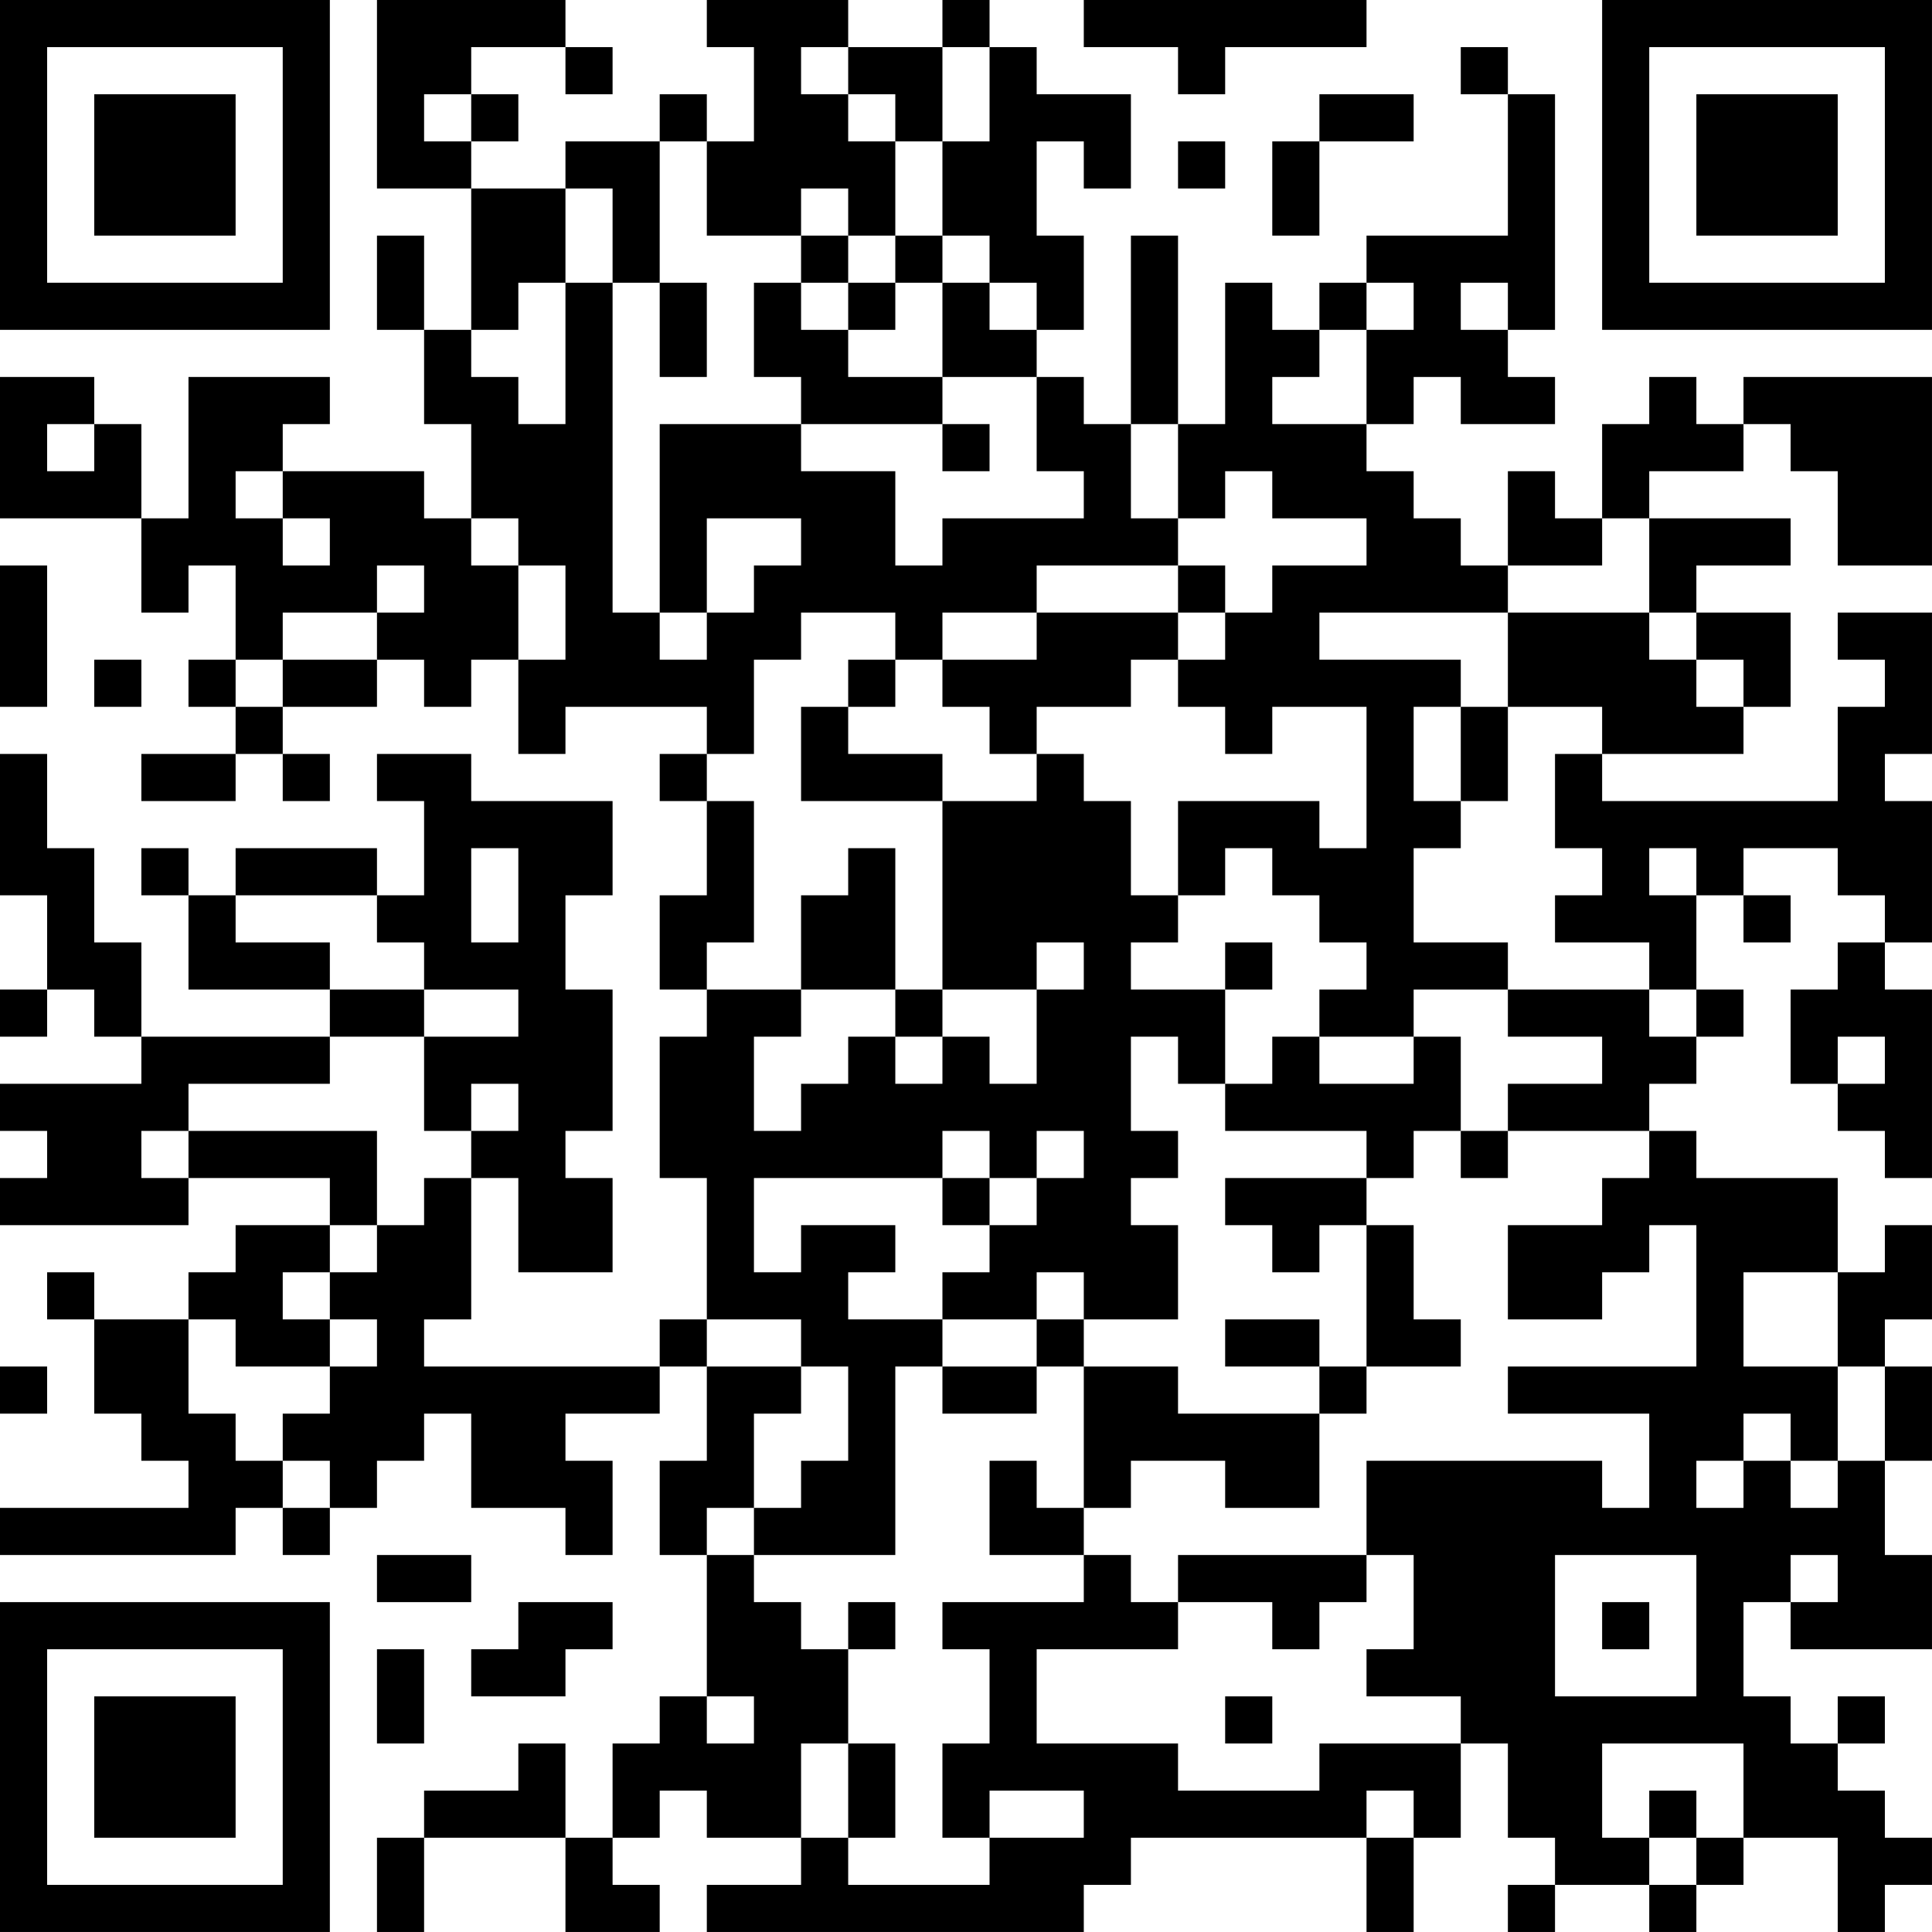 <?xml version="1.0" encoding="UTF-8"?>
<svg xmlns="http://www.w3.org/2000/svg" version="1.1" width="300" height="300" viewBox="0 0 300 300"><rect x="0" y="0" width="300" height="300" fill="#ffffff"/><g transform="scale(7.317)"><g transform="translate(0,0)"><path fill-rule="evenodd" d="M8 0L8 4L10 4L10 7L9 7L9 5L8 5L8 7L9 7L9 9L10 9L10 11L9 11L9 10L6 10L6 9L7 9L7 8L4 8L4 11L3 11L3 9L2 9L2 8L0 8L0 11L3 11L3 13L4 13L4 12L5 12L5 14L4 14L4 15L5 15L5 16L3 16L3 17L5 17L5 16L6 16L6 17L7 17L7 16L6 16L6 15L8 15L8 14L9 14L9 15L10 15L10 14L11 14L11 16L12 16L12 15L15 15L15 16L14 16L14 17L15 17L15 19L14 19L14 21L15 21L15 22L14 22L14 25L15 25L15 28L14 28L14 29L9 29L9 28L10 28L10 25L11 25L11 27L13 27L13 25L12 25L12 24L13 24L13 21L12 21L12 19L13 19L13 17L10 17L10 16L8 16L8 17L9 17L9 19L8 19L8 18L5 18L5 19L4 19L4 18L3 18L3 19L4 19L4 21L7 21L7 22L3 22L3 20L2 20L2 18L1 18L1 16L0 16L0 19L1 19L1 21L0 21L0 22L1 22L1 21L2 21L2 22L3 22L3 23L0 23L0 24L1 24L1 25L0 25L0 26L4 26L4 25L7 25L7 26L5 26L5 27L4 27L4 28L2 28L2 27L1 27L1 28L2 28L2 30L3 30L3 31L4 31L4 32L0 32L0 33L5 33L5 32L6 32L6 33L7 33L7 32L8 32L8 31L9 31L9 30L10 30L10 32L12 32L12 33L13 33L13 31L12 31L12 30L14 30L14 29L15 29L15 31L14 31L14 33L15 33L15 36L14 36L14 37L13 37L13 39L12 39L12 37L11 37L11 38L9 38L9 39L8 39L8 41L9 41L9 39L12 39L12 41L14 41L14 40L13 40L13 39L14 39L14 38L15 38L15 39L17 39L17 40L15 40L15 41L23 41L23 40L24 40L24 39L29 39L29 41L30 41L30 39L31 39L31 37L32 37L32 39L33 39L33 40L32 40L32 41L33 41L33 40L35 40L35 41L36 41L36 40L37 40L37 39L39 39L39 41L40 41L40 40L41 40L41 39L40 39L40 38L39 38L39 37L40 37L40 36L39 36L39 37L38 37L38 36L37 36L37 34L38 34L38 35L41 35L41 33L40 33L40 31L41 31L41 29L40 29L40 28L41 28L41 26L40 26L40 27L39 27L39 25L36 25L36 24L35 24L35 23L36 23L36 22L37 22L37 21L36 21L36 19L37 19L37 20L38 20L38 19L37 19L37 18L39 18L39 19L40 19L40 20L39 20L39 21L38 21L38 23L39 23L39 24L40 24L40 25L41 25L41 21L40 21L40 20L41 20L41 17L40 17L40 16L41 16L41 13L39 13L39 14L40 14L40 15L39 15L39 17L34 17L34 16L37 16L37 15L38 15L38 13L36 13L36 12L38 12L38 11L35 11L35 10L37 10L37 9L38 9L38 10L39 10L39 12L41 12L41 8L37 8L37 9L36 9L36 8L35 8L35 9L34 9L34 11L33 11L33 10L32 10L32 12L31 12L31 11L30 11L30 10L29 10L29 9L30 9L30 8L31 8L31 9L33 9L33 8L32 8L32 7L33 7L33 2L32 2L32 1L31 1L31 2L32 2L32 5L29 5L29 6L28 6L28 7L27 7L27 6L26 6L26 9L25 9L25 5L24 5L24 9L23 9L23 8L22 8L22 7L23 7L23 5L22 5L22 3L23 3L23 4L24 4L24 2L22 2L22 1L21 1L21 0L20 0L20 1L18 1L18 0L15 0L15 1L16 1L16 3L15 3L15 2L14 2L14 3L12 3L12 4L10 4L10 3L11 3L11 2L10 2L10 1L12 1L12 2L13 2L13 1L12 1L12 0ZM23 0L23 1L25 1L25 2L26 2L26 1L29 1L29 0ZM17 1L17 2L18 2L18 3L19 3L19 5L18 5L18 4L17 4L17 5L15 5L15 3L14 3L14 6L13 6L13 4L12 4L12 6L11 6L11 7L10 7L10 8L11 8L11 9L12 9L12 6L13 6L13 13L14 13L14 14L15 14L15 13L16 13L16 12L17 12L17 11L15 11L15 13L14 13L14 9L17 9L17 10L19 10L19 12L20 12L20 11L23 11L23 10L22 10L22 8L20 8L20 6L21 6L21 7L22 7L22 6L21 6L21 5L20 5L20 3L21 3L21 1L20 1L20 3L19 3L19 2L18 2L18 1ZM9 2L9 3L10 3L10 2ZM28 2L28 3L27 3L27 5L28 5L28 3L30 3L30 2ZM25 3L25 4L26 4L26 3ZM17 5L17 6L16 6L16 8L17 8L17 9L20 9L20 10L21 10L21 9L20 9L20 8L18 8L18 7L19 7L19 6L20 6L20 5L19 5L19 6L18 6L18 5ZM14 6L14 8L15 8L15 6ZM17 6L17 7L18 7L18 6ZM29 6L29 7L28 7L28 8L27 8L27 9L29 9L29 7L30 7L30 6ZM31 6L31 7L32 7L32 6ZM1 9L1 10L2 10L2 9ZM24 9L24 11L25 11L25 12L22 12L22 13L20 13L20 14L19 14L19 13L17 13L17 14L16 14L16 16L15 16L15 17L16 17L16 20L15 20L15 21L17 21L17 22L16 22L16 24L17 24L17 23L18 23L18 22L19 22L19 23L20 23L20 22L21 22L21 23L22 23L22 21L23 21L23 20L22 20L22 21L20 21L20 17L22 17L22 16L23 16L23 17L24 17L24 19L25 19L25 20L24 20L24 21L26 21L26 23L25 23L25 22L24 22L24 24L25 24L25 25L24 25L24 26L25 26L25 28L23 28L23 27L22 27L22 28L20 28L20 27L21 27L21 26L22 26L22 25L23 25L23 24L22 24L22 25L21 25L21 24L20 24L20 25L16 25L16 27L17 27L17 26L19 26L19 27L18 27L18 28L20 28L20 29L19 29L19 33L16 33L16 32L17 32L17 31L18 31L18 29L17 29L17 28L15 28L15 29L17 29L17 30L16 30L16 32L15 32L15 33L16 33L16 34L17 34L17 35L18 35L18 37L17 37L17 39L18 39L18 40L21 40L21 39L23 39L23 38L21 38L21 39L20 39L20 37L21 37L21 35L20 35L20 34L23 34L23 33L24 33L24 34L25 34L25 35L22 35L22 37L25 37L25 38L28 38L28 37L31 37L31 36L29 36L29 35L30 35L30 33L29 33L29 31L34 31L34 32L35 32L35 30L32 30L32 29L36 29L36 26L35 26L35 27L34 27L34 28L32 28L32 26L34 26L34 25L35 25L35 24L32 24L32 23L34 23L34 22L32 22L32 21L35 21L35 22L36 22L36 21L35 21L35 20L33 20L33 19L34 19L34 18L33 18L33 16L34 16L34 15L32 15L32 13L35 13L35 14L36 14L36 15L37 15L37 14L36 14L36 13L35 13L35 11L34 11L34 12L32 12L32 13L28 13L28 14L31 14L31 15L30 15L30 17L31 17L31 18L30 18L30 20L32 20L32 21L30 21L30 22L28 22L28 21L29 21L29 20L28 20L28 19L27 19L27 18L26 18L26 19L25 19L25 17L28 17L28 18L29 18L29 15L27 15L27 16L26 16L26 15L25 15L25 14L26 14L26 13L27 13L27 12L29 12L29 11L27 11L27 10L26 10L26 11L25 11L25 9ZM5 10L5 11L6 11L6 12L7 12L7 11L6 11L6 10ZM10 11L10 12L11 12L11 14L12 14L12 12L11 12L11 11ZM0 12L0 15L1 15L1 12ZM8 12L8 13L6 13L6 14L5 14L5 15L6 15L6 14L8 14L8 13L9 13L9 12ZM25 12L25 13L22 13L22 14L20 14L20 15L21 15L21 16L22 16L22 15L24 15L24 14L25 14L25 13L26 13L26 12ZM2 14L2 15L3 15L3 14ZM18 14L18 15L17 15L17 17L20 17L20 16L18 16L18 15L19 15L19 14ZM31 15L31 17L32 17L32 15ZM10 18L10 20L11 20L11 18ZM18 18L18 19L17 19L17 21L19 21L19 22L20 22L20 21L19 21L19 18ZM35 18L35 19L36 19L36 18ZM5 19L5 20L7 20L7 21L9 21L9 22L7 22L7 23L4 23L4 24L3 24L3 25L4 25L4 24L8 24L8 26L7 26L7 27L6 27L6 28L7 28L7 29L5 29L5 28L4 28L4 30L5 30L5 31L6 31L6 32L7 32L7 31L6 31L6 30L7 30L7 29L8 29L8 28L7 28L7 27L8 27L8 26L9 26L9 25L10 25L10 24L11 24L11 23L10 23L10 24L9 24L9 22L11 22L11 21L9 21L9 20L8 20L8 19ZM26 20L26 21L27 21L27 20ZM27 22L27 23L26 23L26 24L29 24L29 25L26 25L26 26L27 26L27 27L28 27L28 26L29 26L29 29L28 29L28 28L26 28L26 29L28 29L28 30L25 30L25 29L23 29L23 28L22 28L22 29L20 29L20 30L22 30L22 29L23 29L23 32L22 32L22 31L21 31L21 33L23 33L23 32L24 32L24 31L26 31L26 32L28 32L28 30L29 30L29 29L31 29L31 28L30 28L30 26L29 26L29 25L30 25L30 24L31 24L31 25L32 25L32 24L31 24L31 22L30 22L30 23L28 23L28 22ZM39 22L39 23L40 23L40 22ZM20 25L20 26L21 26L21 25ZM37 27L37 29L39 29L39 31L38 31L38 30L37 30L37 31L36 31L36 32L37 32L37 31L38 31L38 32L39 32L39 31L40 31L40 29L39 29L39 27ZM0 29L0 30L1 30L1 29ZM8 33L8 34L10 34L10 33ZM25 33L25 34L27 34L27 35L28 35L28 34L29 34L29 33ZM33 33L33 36L36 36L36 33ZM38 33L38 34L39 34L39 33ZM11 34L11 35L10 35L10 36L12 36L12 35L13 35L13 34ZM18 34L18 35L19 35L19 34ZM34 34L34 35L35 35L35 34ZM8 35L8 37L9 37L9 35ZM15 36L15 37L16 37L16 36ZM26 36L26 37L27 37L27 36ZM18 37L18 39L19 39L19 37ZM34 37L34 39L35 39L35 40L36 40L36 39L37 39L37 37ZM29 38L29 39L30 39L30 38ZM35 38L35 39L36 39L36 38ZM0 0L0 7L7 7L7 0ZM1 1L1 6L6 6L6 1ZM2 2L2 5L5 5L5 2ZM34 0L34 7L41 7L41 0ZM35 1L35 6L40 6L40 1ZM36 2L36 5L39 5L39 2ZM0 34L0 41L7 41L7 34ZM1 35L1 40L6 40L6 35ZM2 36L2 39L5 39L5 36Z" fill="#000000"/></g></g></svg>
